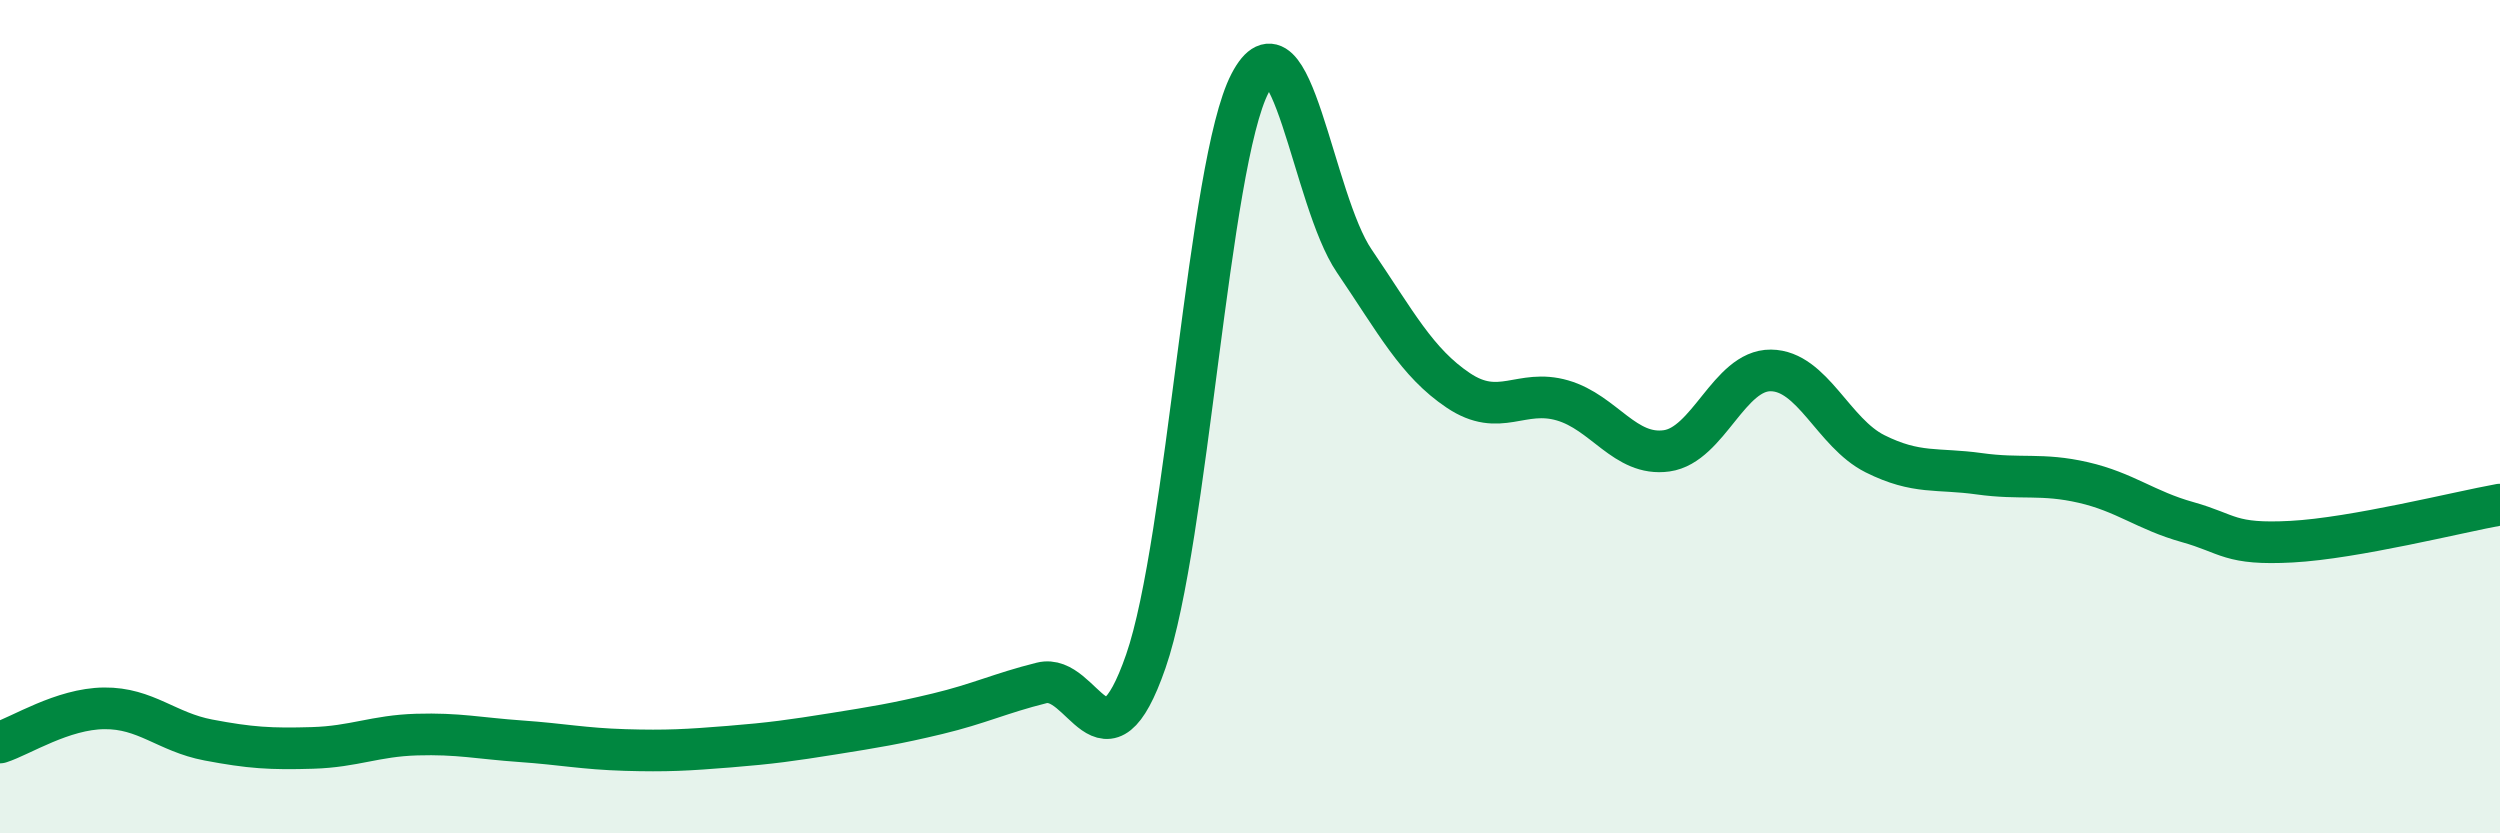 
    <svg width="60" height="20" viewBox="0 0 60 20" xmlns="http://www.w3.org/2000/svg">
      <path
        d="M 0,17.82 C 0.5,17.66 1.5,17.01 2.5,17 C 3.5,16.99 4,17.57 5,17.76 C 6,17.95 6.5,17.98 7.5,17.95 C 8.5,17.92 9,17.66 10,17.63 C 11,17.6 11.5,17.72 12.5,17.79 C 13.5,17.86 14,17.97 15,18 C 16,18.03 16.5,18 17.5,17.92 C 18.5,17.84 19,17.77 20,17.61 C 21,17.45 21.5,17.37 22.5,17.13 C 23.5,16.89 24,16.64 25,16.39 C 26,16.14 26.5,18.75 27.5,15.87 C 28.5,12.99 29,3.92 30,2 C 31,0.08 31.5,4.79 32.5,6.26 C 33.5,7.73 34,8.7 35,9.37 C 36,10.04 36.5,9.32 37.5,9.61 C 38.5,9.9 39,10.96 40,10.82 C 41,10.68 41.5,8.88 42.5,8.89 C 43.5,8.9 44,10.39 45,10.89 C 46,11.39 46.5,11.23 47.5,11.37 C 48.5,11.51 49,11.35 50,11.58 C 51,11.81 51.5,12.25 52.5,12.53 C 53.5,12.81 53.5,13.08 55,13 C 56.5,12.92 59,12.29 60,12.11L60 20L0 20Z"
        fill="#008740"
        opacity="0.1"
        stroke-linecap="round"
        stroke-linejoin="round"
      />
      <path
        d="M 0,17.82 C 0.5,17.66 1.5,17.01 2.5,17 C 3.5,16.99 4,17.57 5,17.76 C 6,17.95 6.5,17.98 7.5,17.95 C 8.5,17.92 9,17.66 10,17.63 C 11,17.6 11.5,17.72 12.5,17.79 C 13.5,17.86 14,17.97 15,18 C 16,18.03 16.5,18 17.5,17.92 C 18.5,17.84 19,17.77 20,17.61 C 21,17.45 21.5,17.37 22.5,17.13 C 23.5,16.89 24,16.64 25,16.39 C 26,16.14 26.5,18.75 27.5,15.87 C 28.5,12.99 29,3.92 30,2 C 31,0.08 31.5,4.79 32.5,6.26 C 33.5,7.73 34,8.7 35,9.37 C 36,10.04 36.5,9.32 37.5,9.61 C 38.5,9.9 39,10.96 40,10.82 C 41,10.68 41.5,8.88 42.5,8.89 C 43.5,8.9 44,10.39 45,10.89 C 46,11.39 46.5,11.23 47.5,11.37 C 48.5,11.51 49,11.35 50,11.58 C 51,11.81 51.5,12.25 52.5,12.53 C 53.5,12.81 53.5,13.08 55,13 C 56.5,12.92 59,12.29 60,12.11"
        stroke="#008740"
        stroke-width="1"
        fill="none"
        stroke-linecap="round"
        stroke-linejoin="round"
      />
    </svg>
  